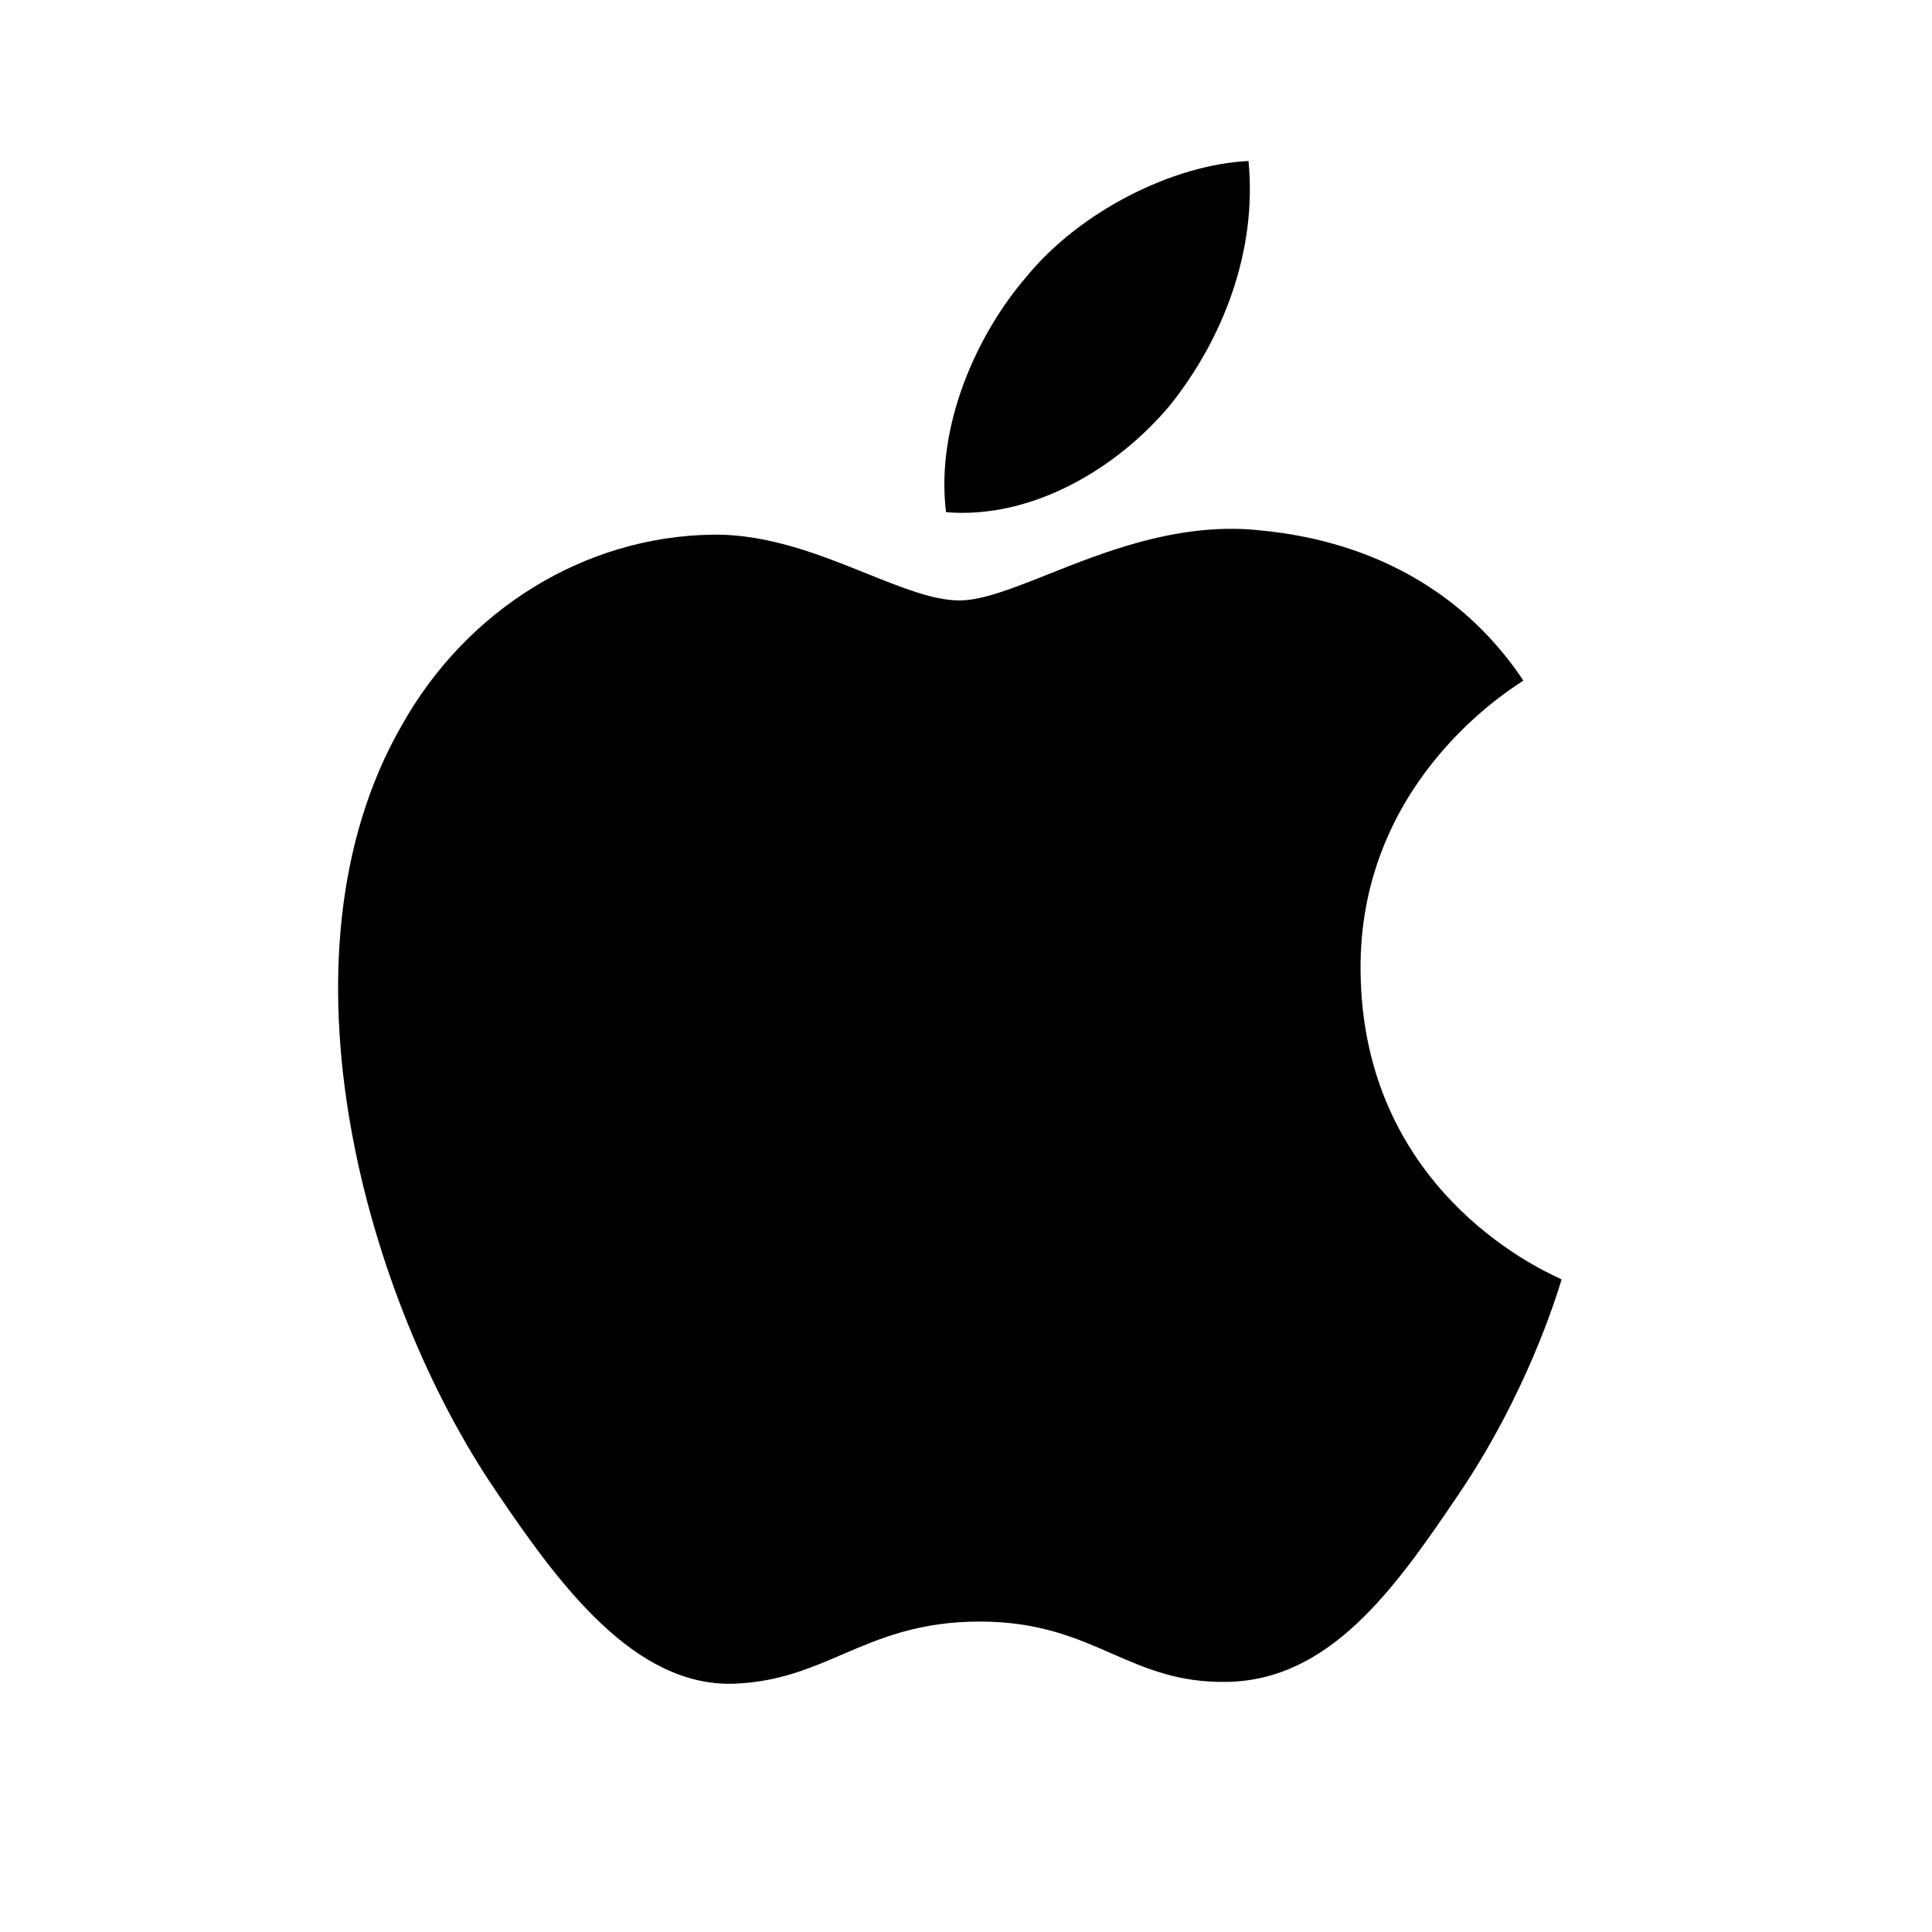 <svg width="120" height="120" viewBox="0 0 120 120" fill="none" xmlns="http://www.w3.org/2000/svg">
<path fill-rule="evenodd" clip-rule="evenodd" d="M58.76 31.812C64.065 32.26 69.369 29.128 72.684 25.157C75.944 21.074 78.099 15.593 77.546 10C72.85 10.224 67.048 13.132 63.733 17.215C60.694 20.738 58.097 26.443 58.76 31.812ZM65.11 35.667C68.554 34.298 72.817 32.603 77.49 32.875C80.474 33.099 89.093 33.994 94.619 42.271C94.593 42.291 94.537 42.328 94.454 42.382C93.087 43.282 84.403 48.998 84.507 60.281C84.611 73.722 95.428 78.735 96.843 79.391C96.935 79.433 96.988 79.458 96.994 79.465C96.988 79.483 96.977 79.519 96.961 79.572C96.679 80.496 94.819 86.589 90.585 92.832C86.662 98.648 82.629 104.353 76.22 104.465C73.204 104.52 71.172 103.631 69.056 102.705C66.831 101.732 64.513 100.718 60.86 100.718C57.075 100.718 54.651 101.759 52.318 102.761C50.291 103.632 48.333 104.473 45.61 104.577C39.422 104.801 34.725 98.425 30.802 92.608C22.791 80.863 16.658 59.498 24.946 45.068C28.979 37.853 36.328 33.323 44.229 33.211C47.676 33.147 50.963 34.469 53.838 35.625C56.032 36.508 57.986 37.294 59.589 37.294C61.017 37.294 62.893 36.548 65.11 35.667Z" fill="black"/>
</svg>
